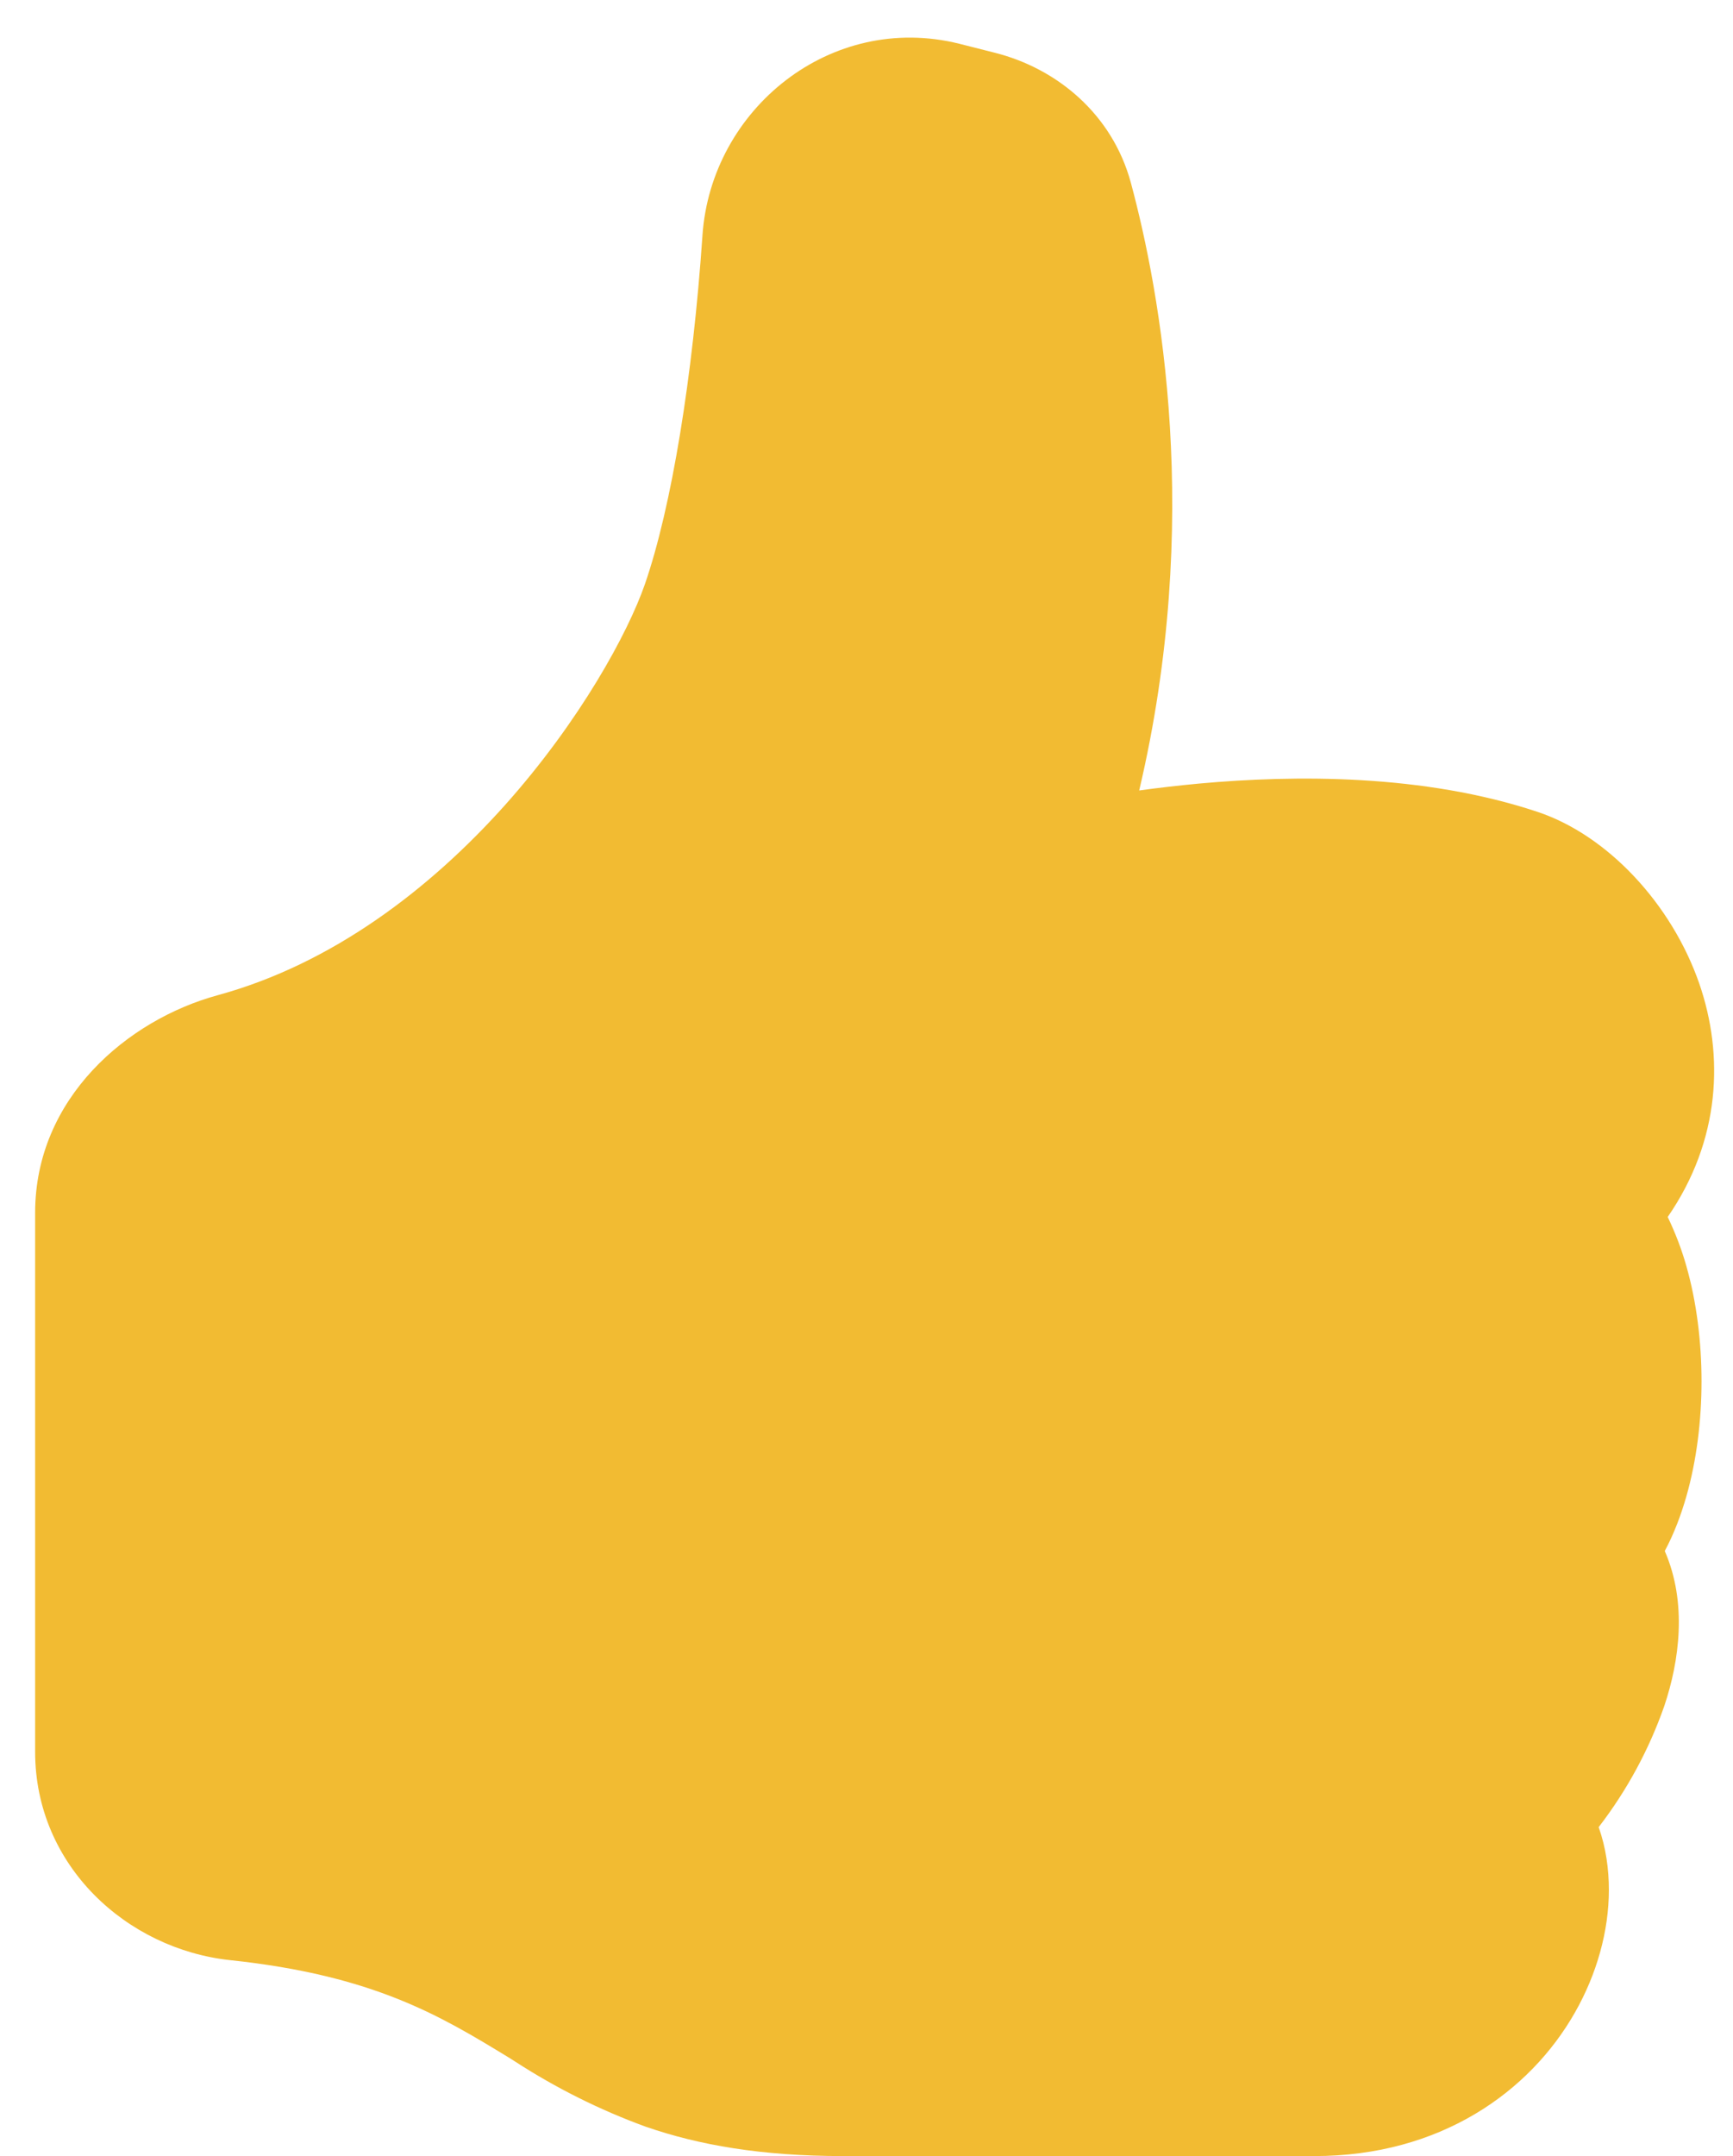 <svg width="37" height="46" viewBox="0 0 37 46" fill="none" xmlns="http://www.w3.org/2000/svg">
<path d="M14.998 5.017C15.185 2.329 17.735 0.25 20.484 0.934L21.234 1.124C22.566 1.458 23.747 2.435 24.144 3.898C24.776 6.244 25.676 11.118 24.322 16.865C24.745 16.806 25.17 16.758 25.596 16.718C27.646 16.531 30.394 16.511 32.829 17.322C34.319 17.819 35.687 19.28 36.279 20.982C36.808 22.511 36.739 24.323 35.606 25.964C35.771 26.309 35.904 26.657 36.003 27.008C36.225 27.784 36.328 28.638 36.328 29.469C36.328 30.3 36.225 31.154 36.003 31.93C35.891 32.318 35.745 32.715 35.543 33.091C36.029 34.204 35.851 35.446 35.535 36.392C35.209 37.325 34.735 38.2 34.132 38.982C34.287 39.419 34.35 39.879 34.35 40.319C34.35 41.196 34.094 42.116 33.623 42.941C32.663 44.626 30.756 46 28.062 46H18C16.261 46 14.924 45.767 13.785 45.373C12.806 45.016 11.871 44.549 10.996 43.982L10.858 43.895C9.409 43.013 7.986 42.145 4.913 41.82C2.711 41.584 0.75 39.807 0.75 37.375V25.875C0.75 23.431 2.719 21.758 4.651 21.232C7.092 20.565 9.177 18.969 10.781 17.178C12.391 15.376 13.409 13.498 13.768 12.466C14.34 10.813 14.791 8.041 14.998 5.02V5.017Z" fill="#F2BB32"/>
</svg>
